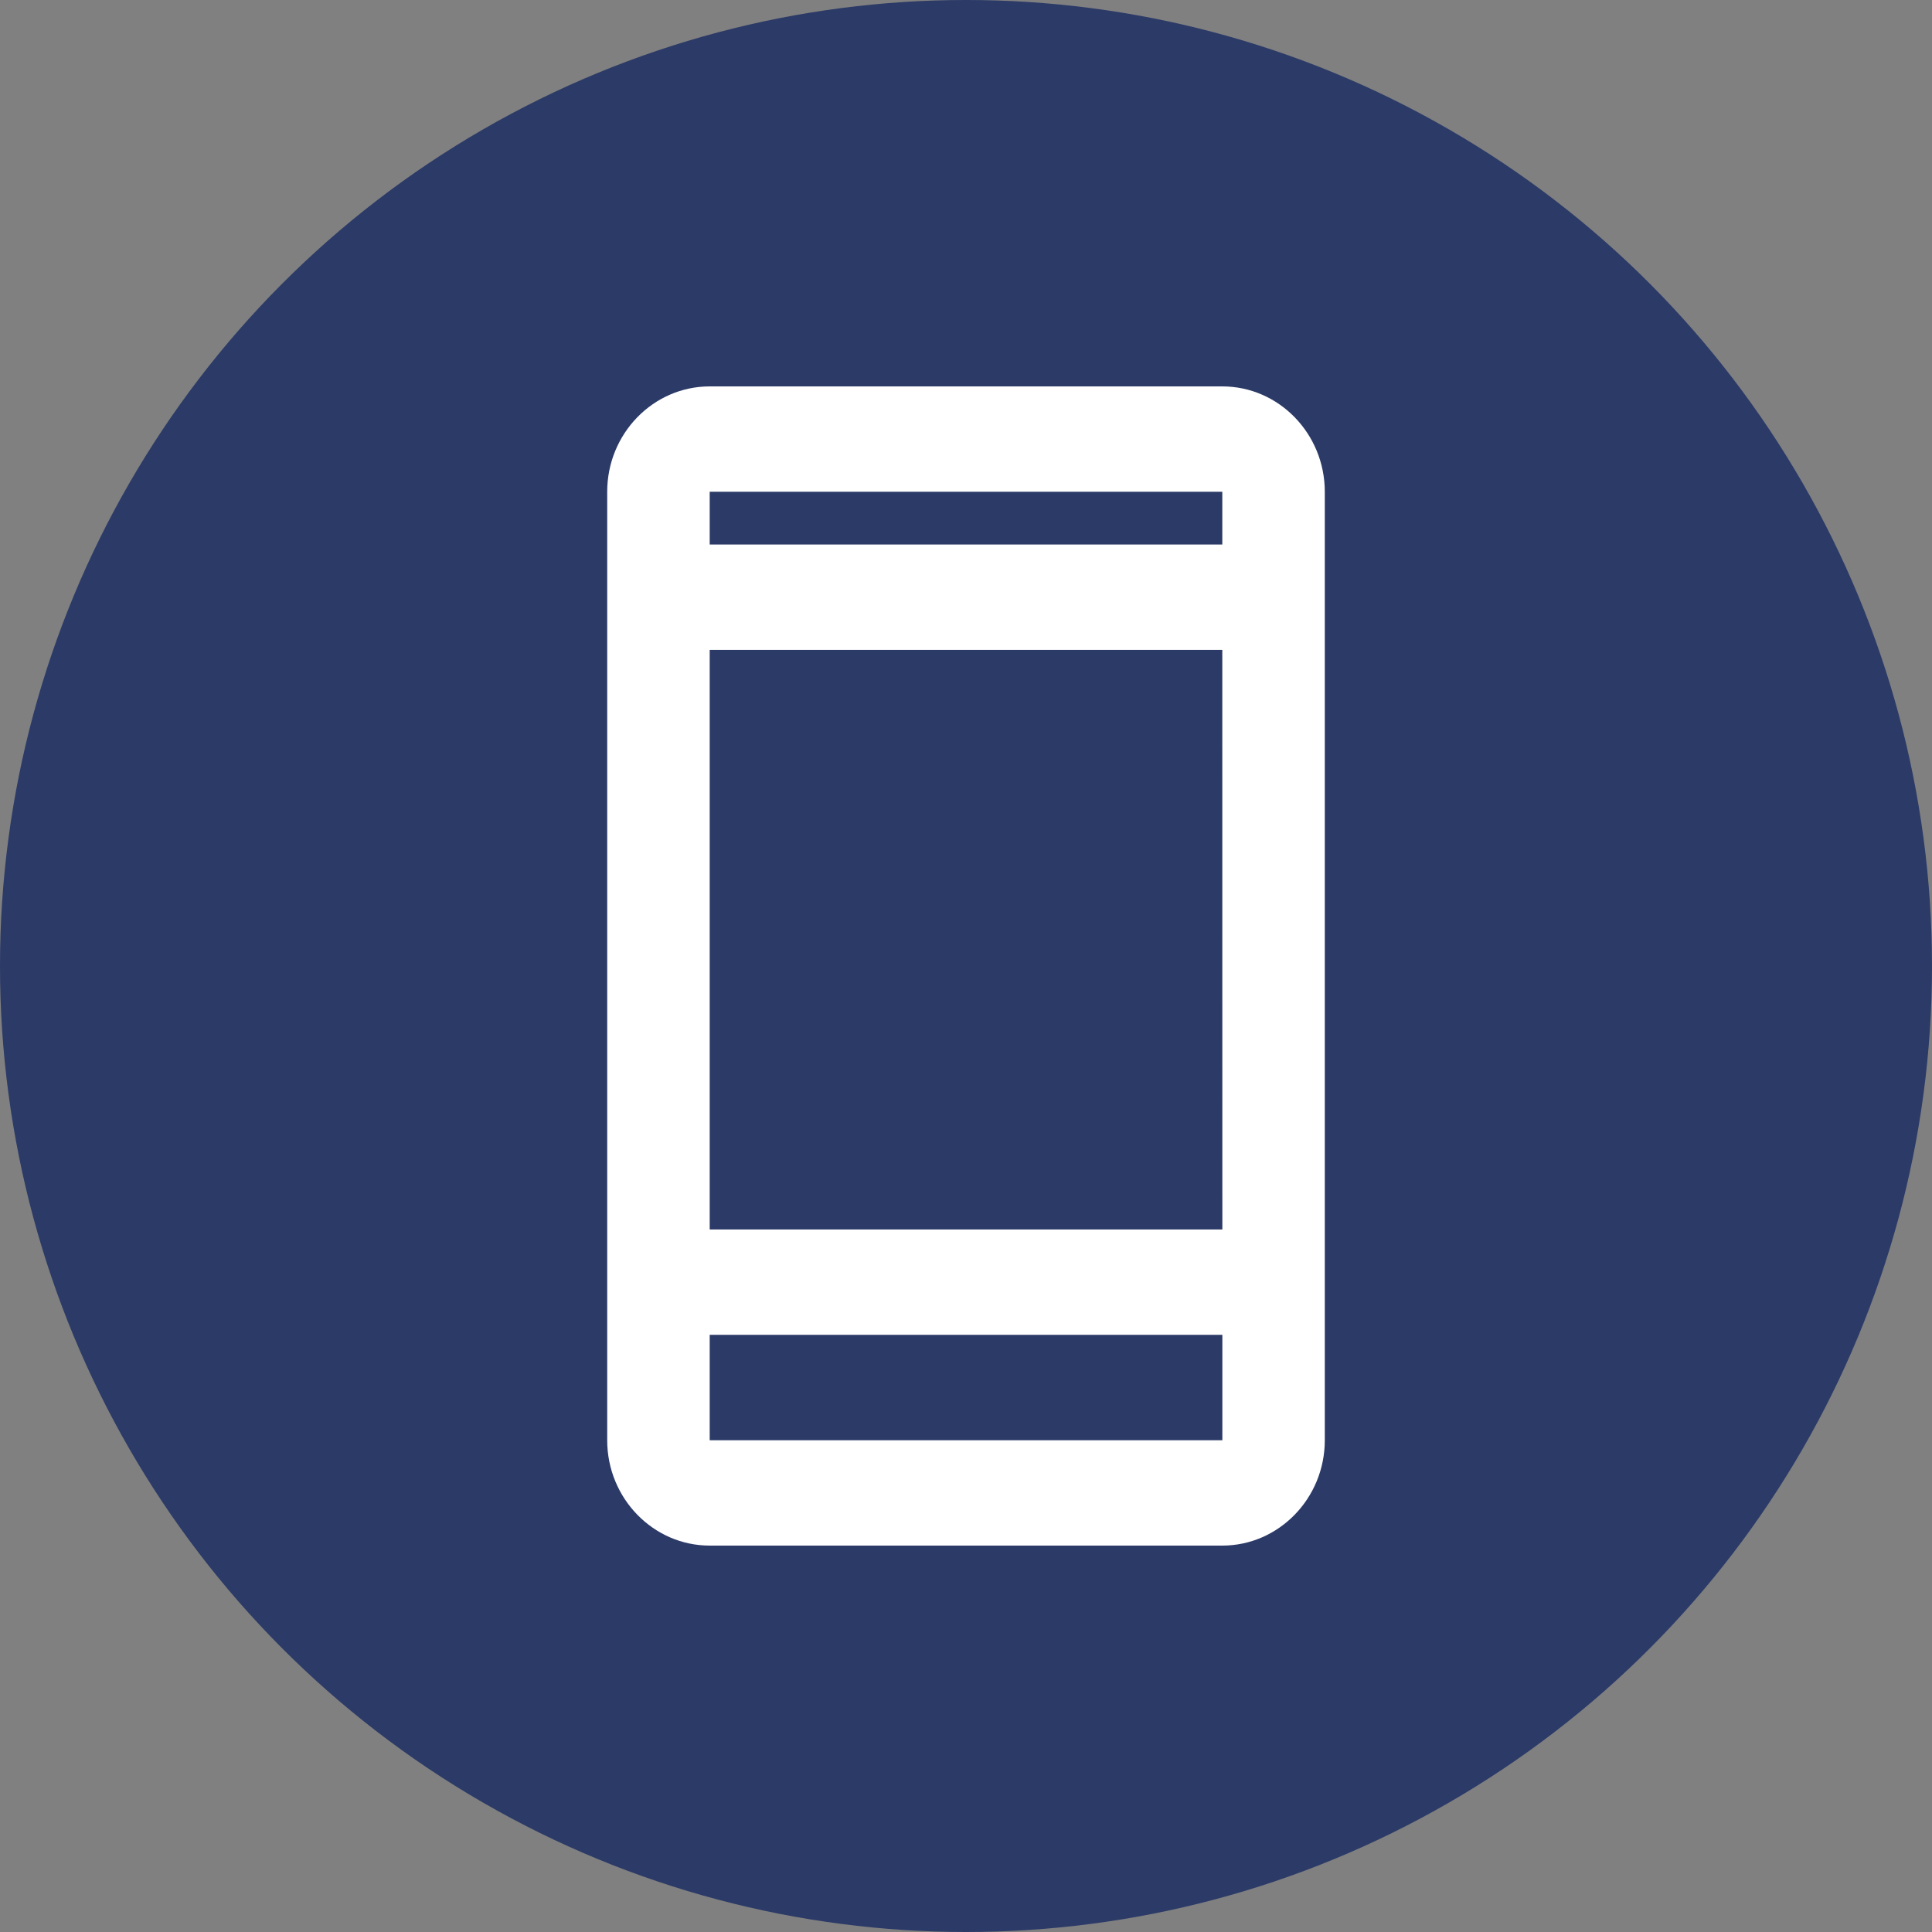 <?xml version="1.0" encoding="UTF-8"?>
<svg xmlns="http://www.w3.org/2000/svg" xmlns:xlink="http://www.w3.org/1999/xlink" width="35px" height="35px" viewBox="0 0 35 35" version="1.1">
  <rect x="0" y="0" width="35" height="35" fill="#808080" stroke="none"/>
  <title>Group 3</title>
  <g id="Symbols" stroke="none" stroke-width="1" fill="none" fill-rule="evenodd">
    <g id="Footer" transform="translate(-1379, -318)">
      <g id="Group-3" transform="translate(1379, 318)">
        <circle id="Oval" fill="#2B3A67" cx="17.5" cy="17.5" r="17.5"></circle>
        <path d="M12.857,9.864 L22.143,9.864 L22.143,8.909 L12.857,8.909 L12.857,9.864 Z M12.857,22.273 L12.857,11.773 L22.143,11.773 L22.144,22.273 L12.857,22.273 Z M12.857,26.091 L22.144,26.091 L22.144,24.182 L12.857,24.182 L12.857,26.091 Z M12.857,28 L22.143,28 C23.166,28 24,27.143 24,26.091 L24,8.909 C24,7.856 23.166,7 22.143,7 L12.857,7 C11.834,7 11,7.856 11,8.909 L11,26.091 C11,27.143 11.834,28 12.857,28 L12.857,28 Z" id="Fill-1" fill="#FFFFFF"></path>
      </g>
    </g>
  </g>
</svg>
